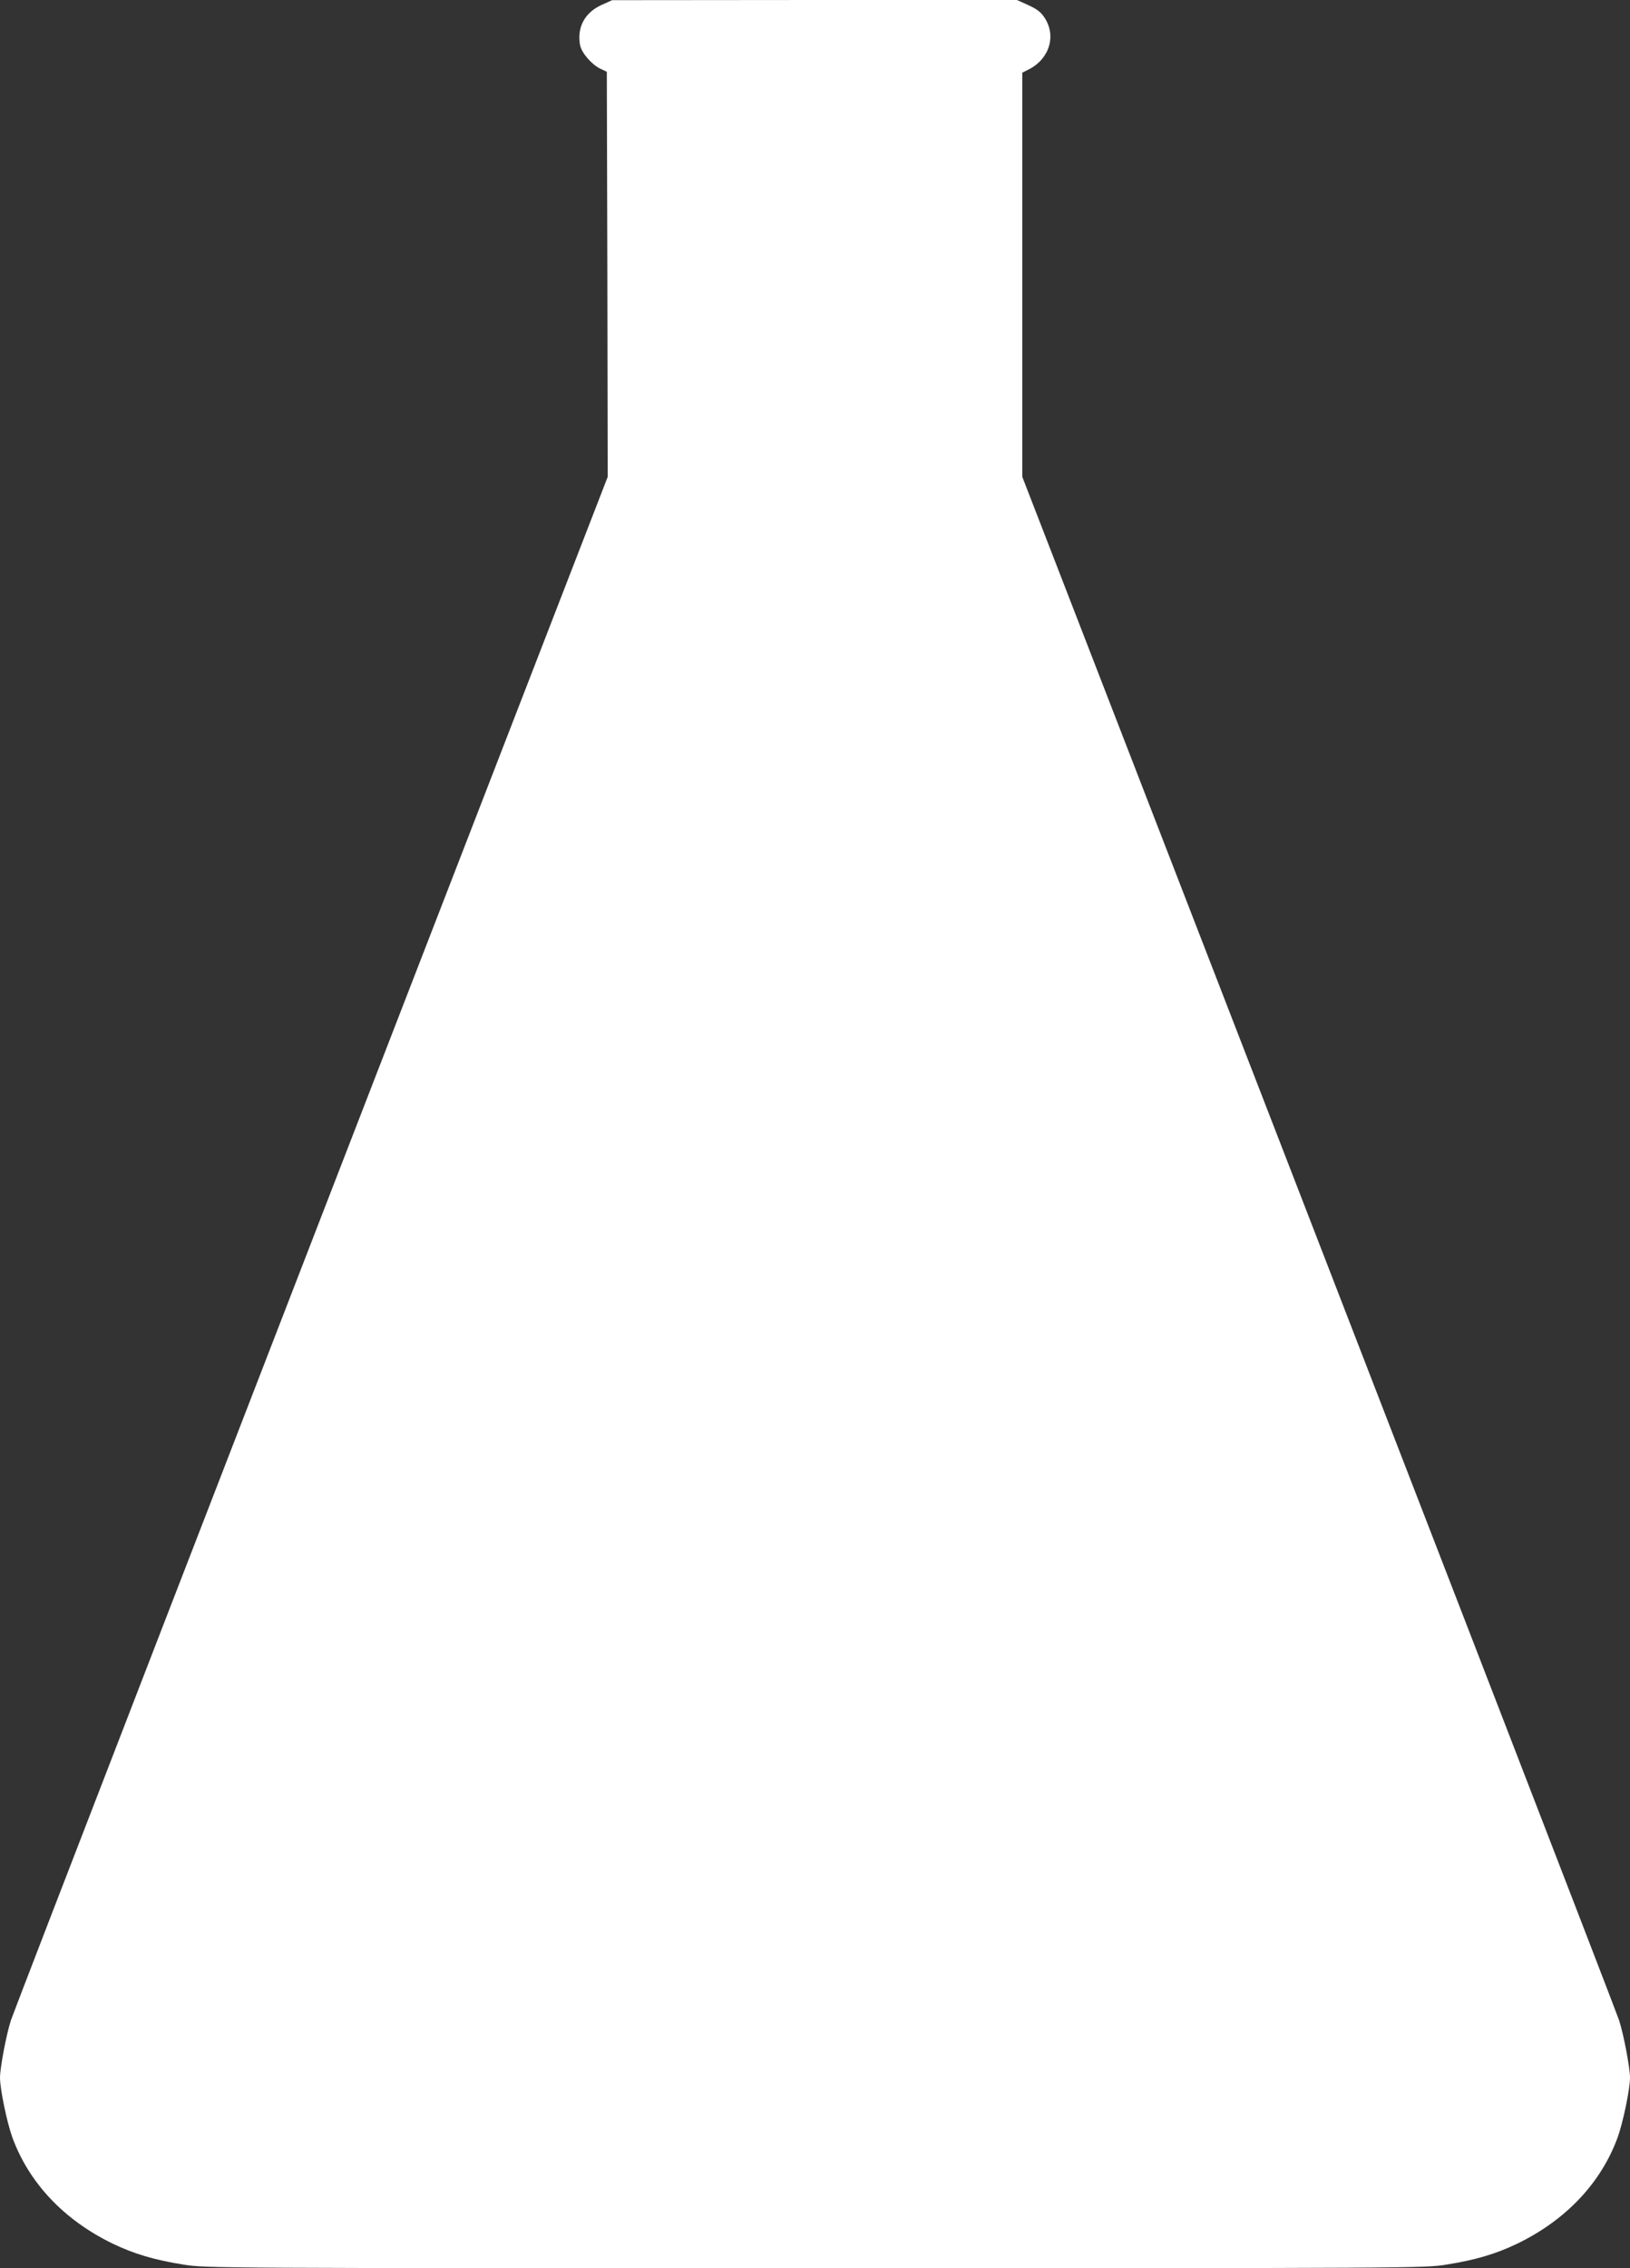 <?xml version="1.0" standalone="no"?>
<!DOCTYPE svg PUBLIC "-//W3C//DTD SVG 20010904//EN"
 "http://www.w3.org/TR/2001/REC-SVG-20010904/DTD/svg10.dtd">
<svg version="1.0" xmlns="http://www.w3.org/2000/svg"
 width="920pt" height="1280pt" viewBox="0 0 920 1280"
 preserveAspectRatio="xMidYMid meet">
<rect x="0" y="0" width="920" height="1280" fill="#333333" stroke="none"/>
<g transform="translate(0,1280) scale(0.1,-0.1)"
fill="#ffffff" stroke="none">
<path d="M3393 12771 c-94 -44 -137 -126 -119 -226 9 -44 66 -110 115 -133
l36 -17 3 -1143 2 -1143 -241 -622 c-1895 -4892 -3110 -8035 -3127 -8087 -26
-79 -62 -270 -62 -325 0 -64 39 -252 70 -338 94 -256 291 -465 565 -598 120
-58 237 -93 402 -119 120 -20 191 -20 3563 -20 3372 0 3443 0 3563 20 165 26
282 61 402 119 274 133 471 342 565 598 31 86 70 274 70 338 0 55 -36 246 -62
325 -17 52 -1232 3195 -3127 8087 l-241 622 0 1140 0 1141 38 19 c116 60 155
190 87 292 -20 31 -43 48 -91 70 l-64 29 -1142 0 -1143 -1 -62 -28z"/>
</g>
</svg>
